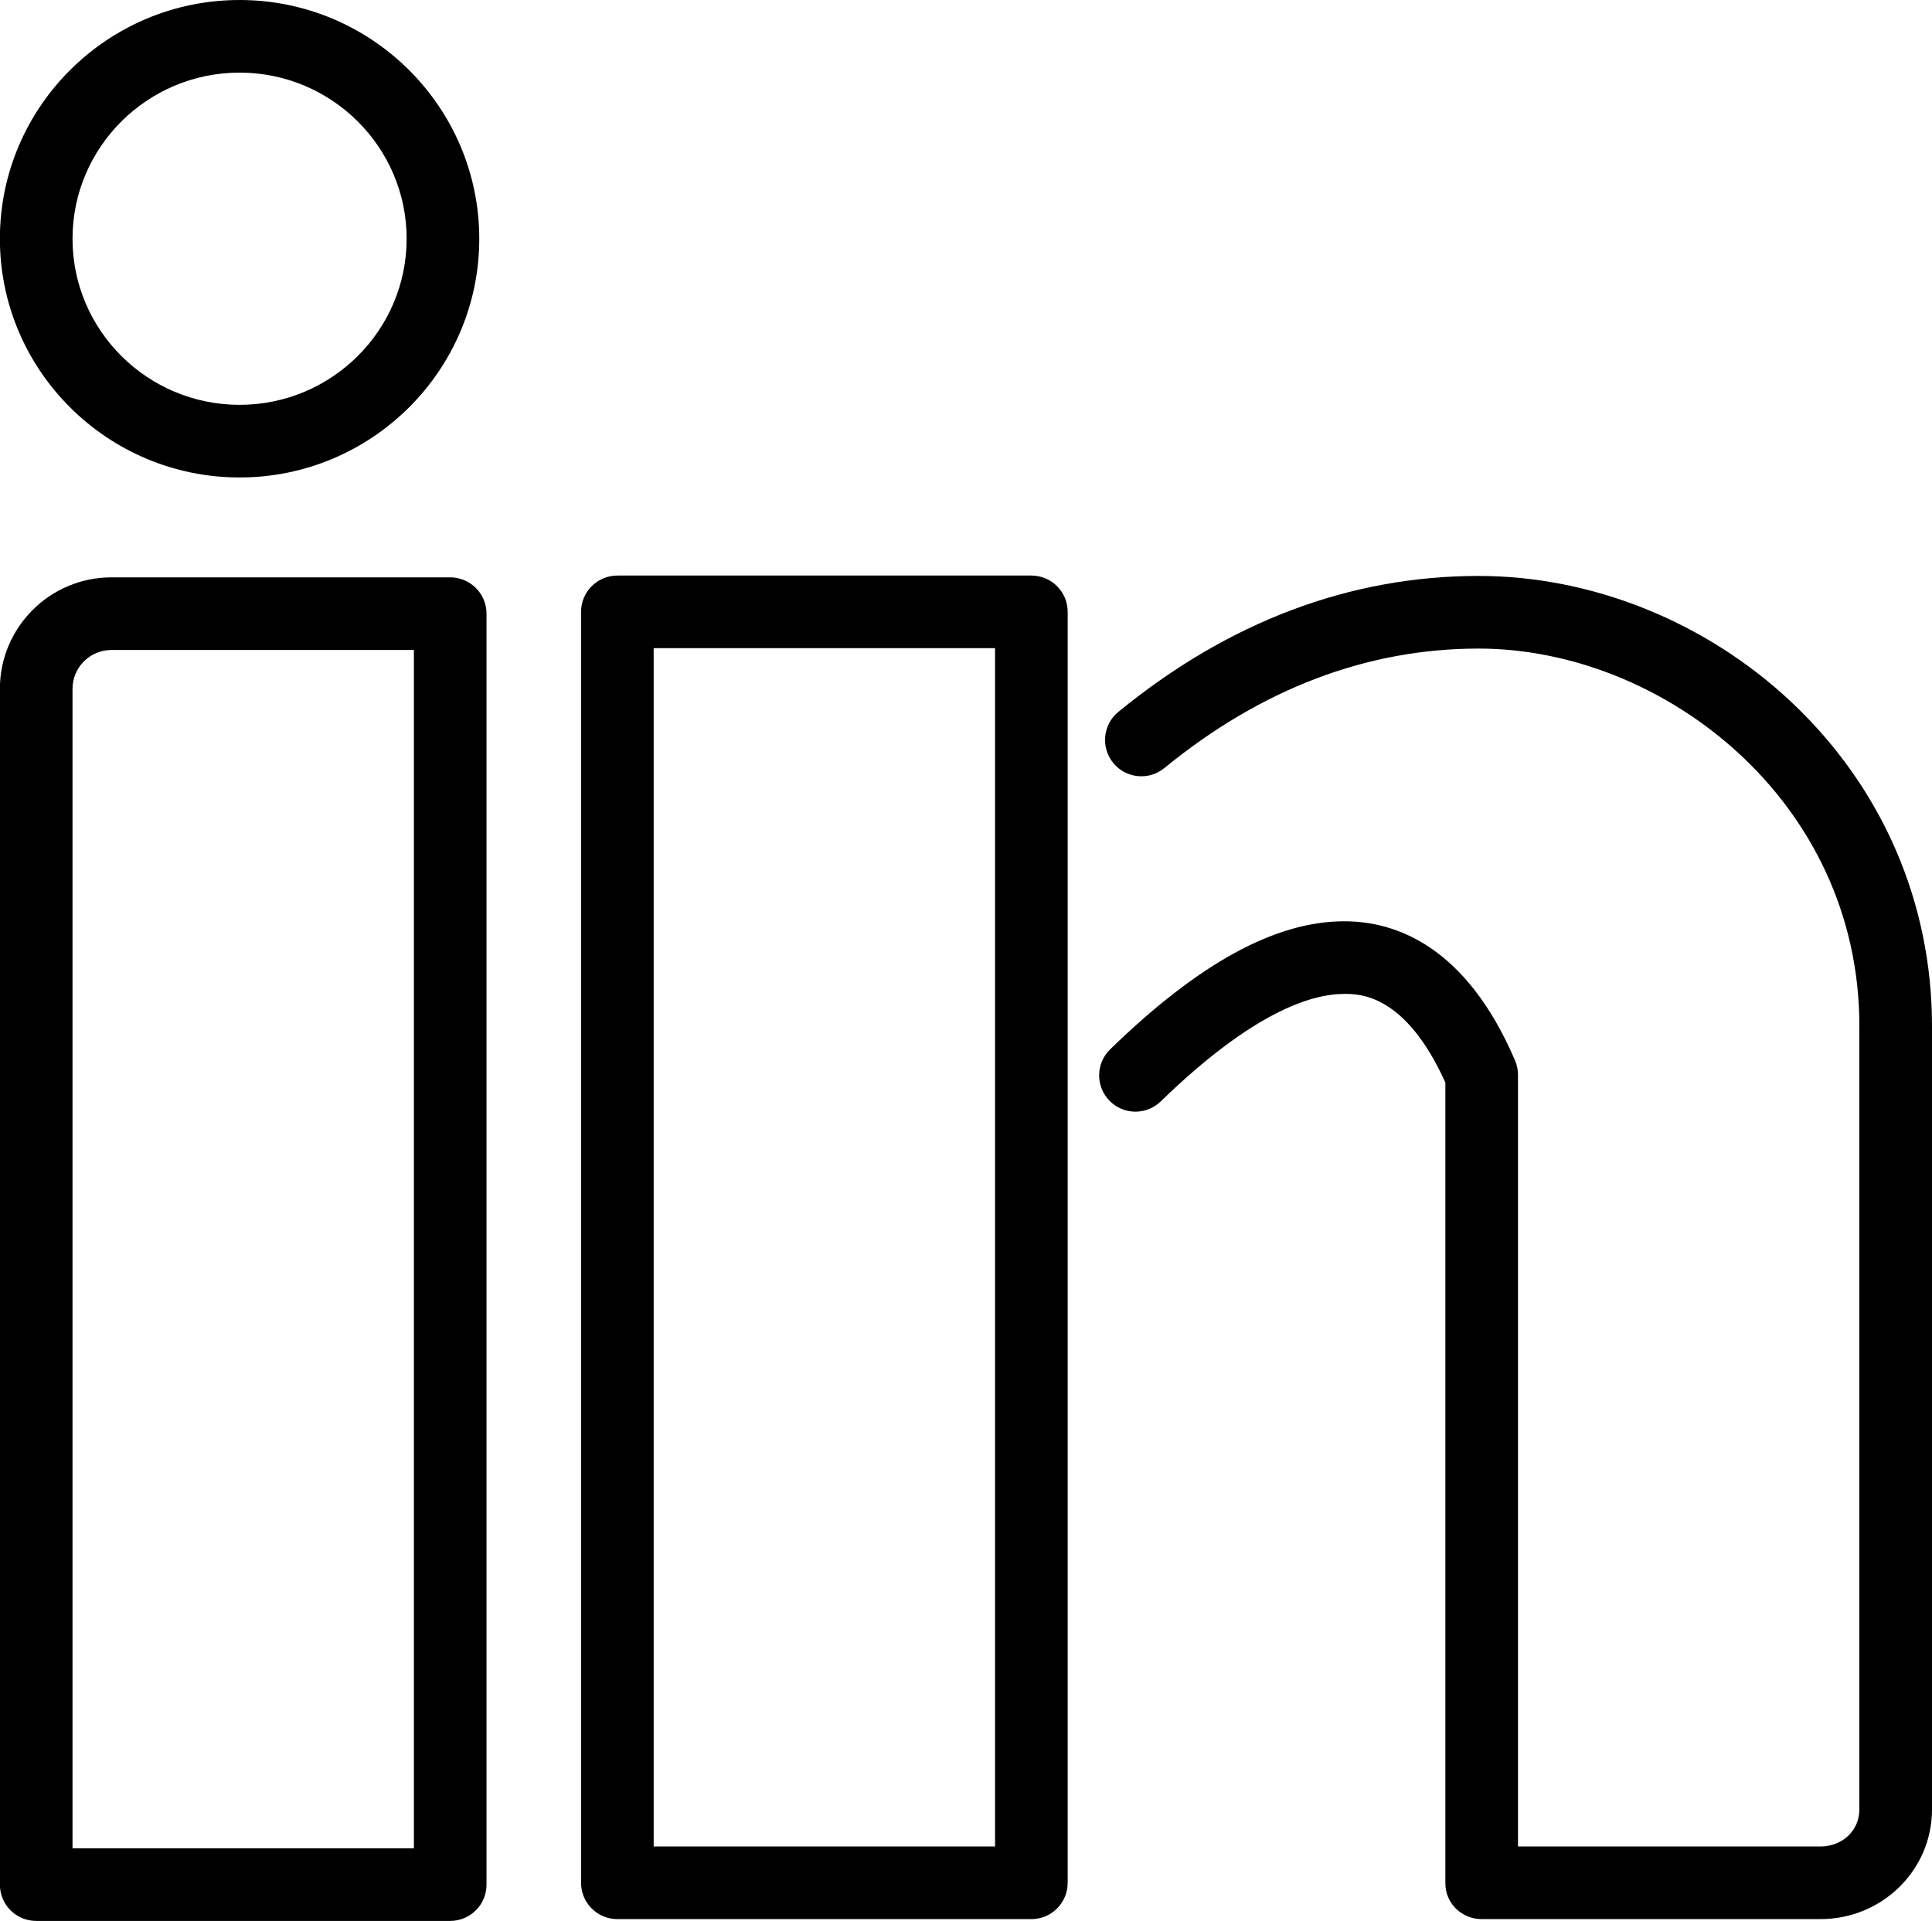 <?xml version="1.0" encoding="UTF-8" standalone="no"?><svg xmlns="http://www.w3.org/2000/svg" xmlns:xlink="http://www.w3.org/1999/xlink" fill="none" height="529" preserveAspectRatio="xMidYMid meet" style="fill: none" version="1" viewBox="34.0 35.5 532.0 529.0" width="532" zoomAndPan="magnify"><g id="change1_1"><path d="M157.969 564.5H43.969C38.446 564.5 33.969 560.022 33.969 554.5V225.191C33.969 208.268 47.737 194.5 64.66 194.5H157.969C163.492 194.5 167.969 198.977 167.969 204.5V554.5C167.969 560.022 163.492 564.5 157.969 564.5ZM53.969 544.5H147.969V214.5H64.66C58.765 214.5 53.969 219.296 53.969 225.191V544.5Z" fill="#000000"/></g><g id="change1_2"><path d="M328 554C328 559.522 323.522 564 318 564H204C198.477 564 194 559.522 194 554V204C194 198.477 198.477 194 204 194H318C323.522 194 328 198.477 328 204V554ZM214 544H308V214H214V544Z" fill="#000000"/></g><g id="change1_3"><path d="M535.279 564H442.031C436.509 564 432 559.673 432 554.15V333.63C421 309.207 408.366 309.209 404.156 309.209C394.997 309.209 378.802 314.344 353.629 338.811C349.668 342.661 343.341 342.571 339.492 338.61C335.642 334.65 335.735 328.319 339.695 324.469C364.107 300.742 385.198 289.209 404.171 289.209C418.148 289.209 437.641 295.869 451.209 327.598C451.74 328.84 452 330.178 452 331.53V544H535.279C541.308 544 546 539.607 546 533.811V318.051C546 255.876 491.798 214.11 441.159 214.11C410.422 214.11 381.308 225.182 354.615 247.019C350.34 250.516 344.045 249.885 340.547 245.61C337.05 241.336 337.683 235.035 341.957 231.538C372.317 206.702 405.699 194.109 441.174 194.109C472.431 194.109 503.799 206.762 527.258 228.823C552.252 252.326 566 284.013 566 318.051V533.811C566 550.539 552.236 564 535.279 564Z" fill="#000000"/></g><g id="change1_4"><path d="M99.971 166.988C63.577 166.988 33.969 137.496 33.969 101.245C33.969 64.994 63.577 35.501 99.971 35.501C136.364 35.501 165.971 64.994 165.971 101.245C165.971 137.496 136.363 166.988 99.971 166.988ZM99.971 55.5C74.605 55.5 53.969 76.021 53.969 101.244C53.969 126.467 74.605 146.987 99.971 146.987C125.335 146.987 145.971 126.466 145.971 101.244C145.971 76.021 125.335 55.5 99.971 55.5Z" fill="#000000"/></g></svg>